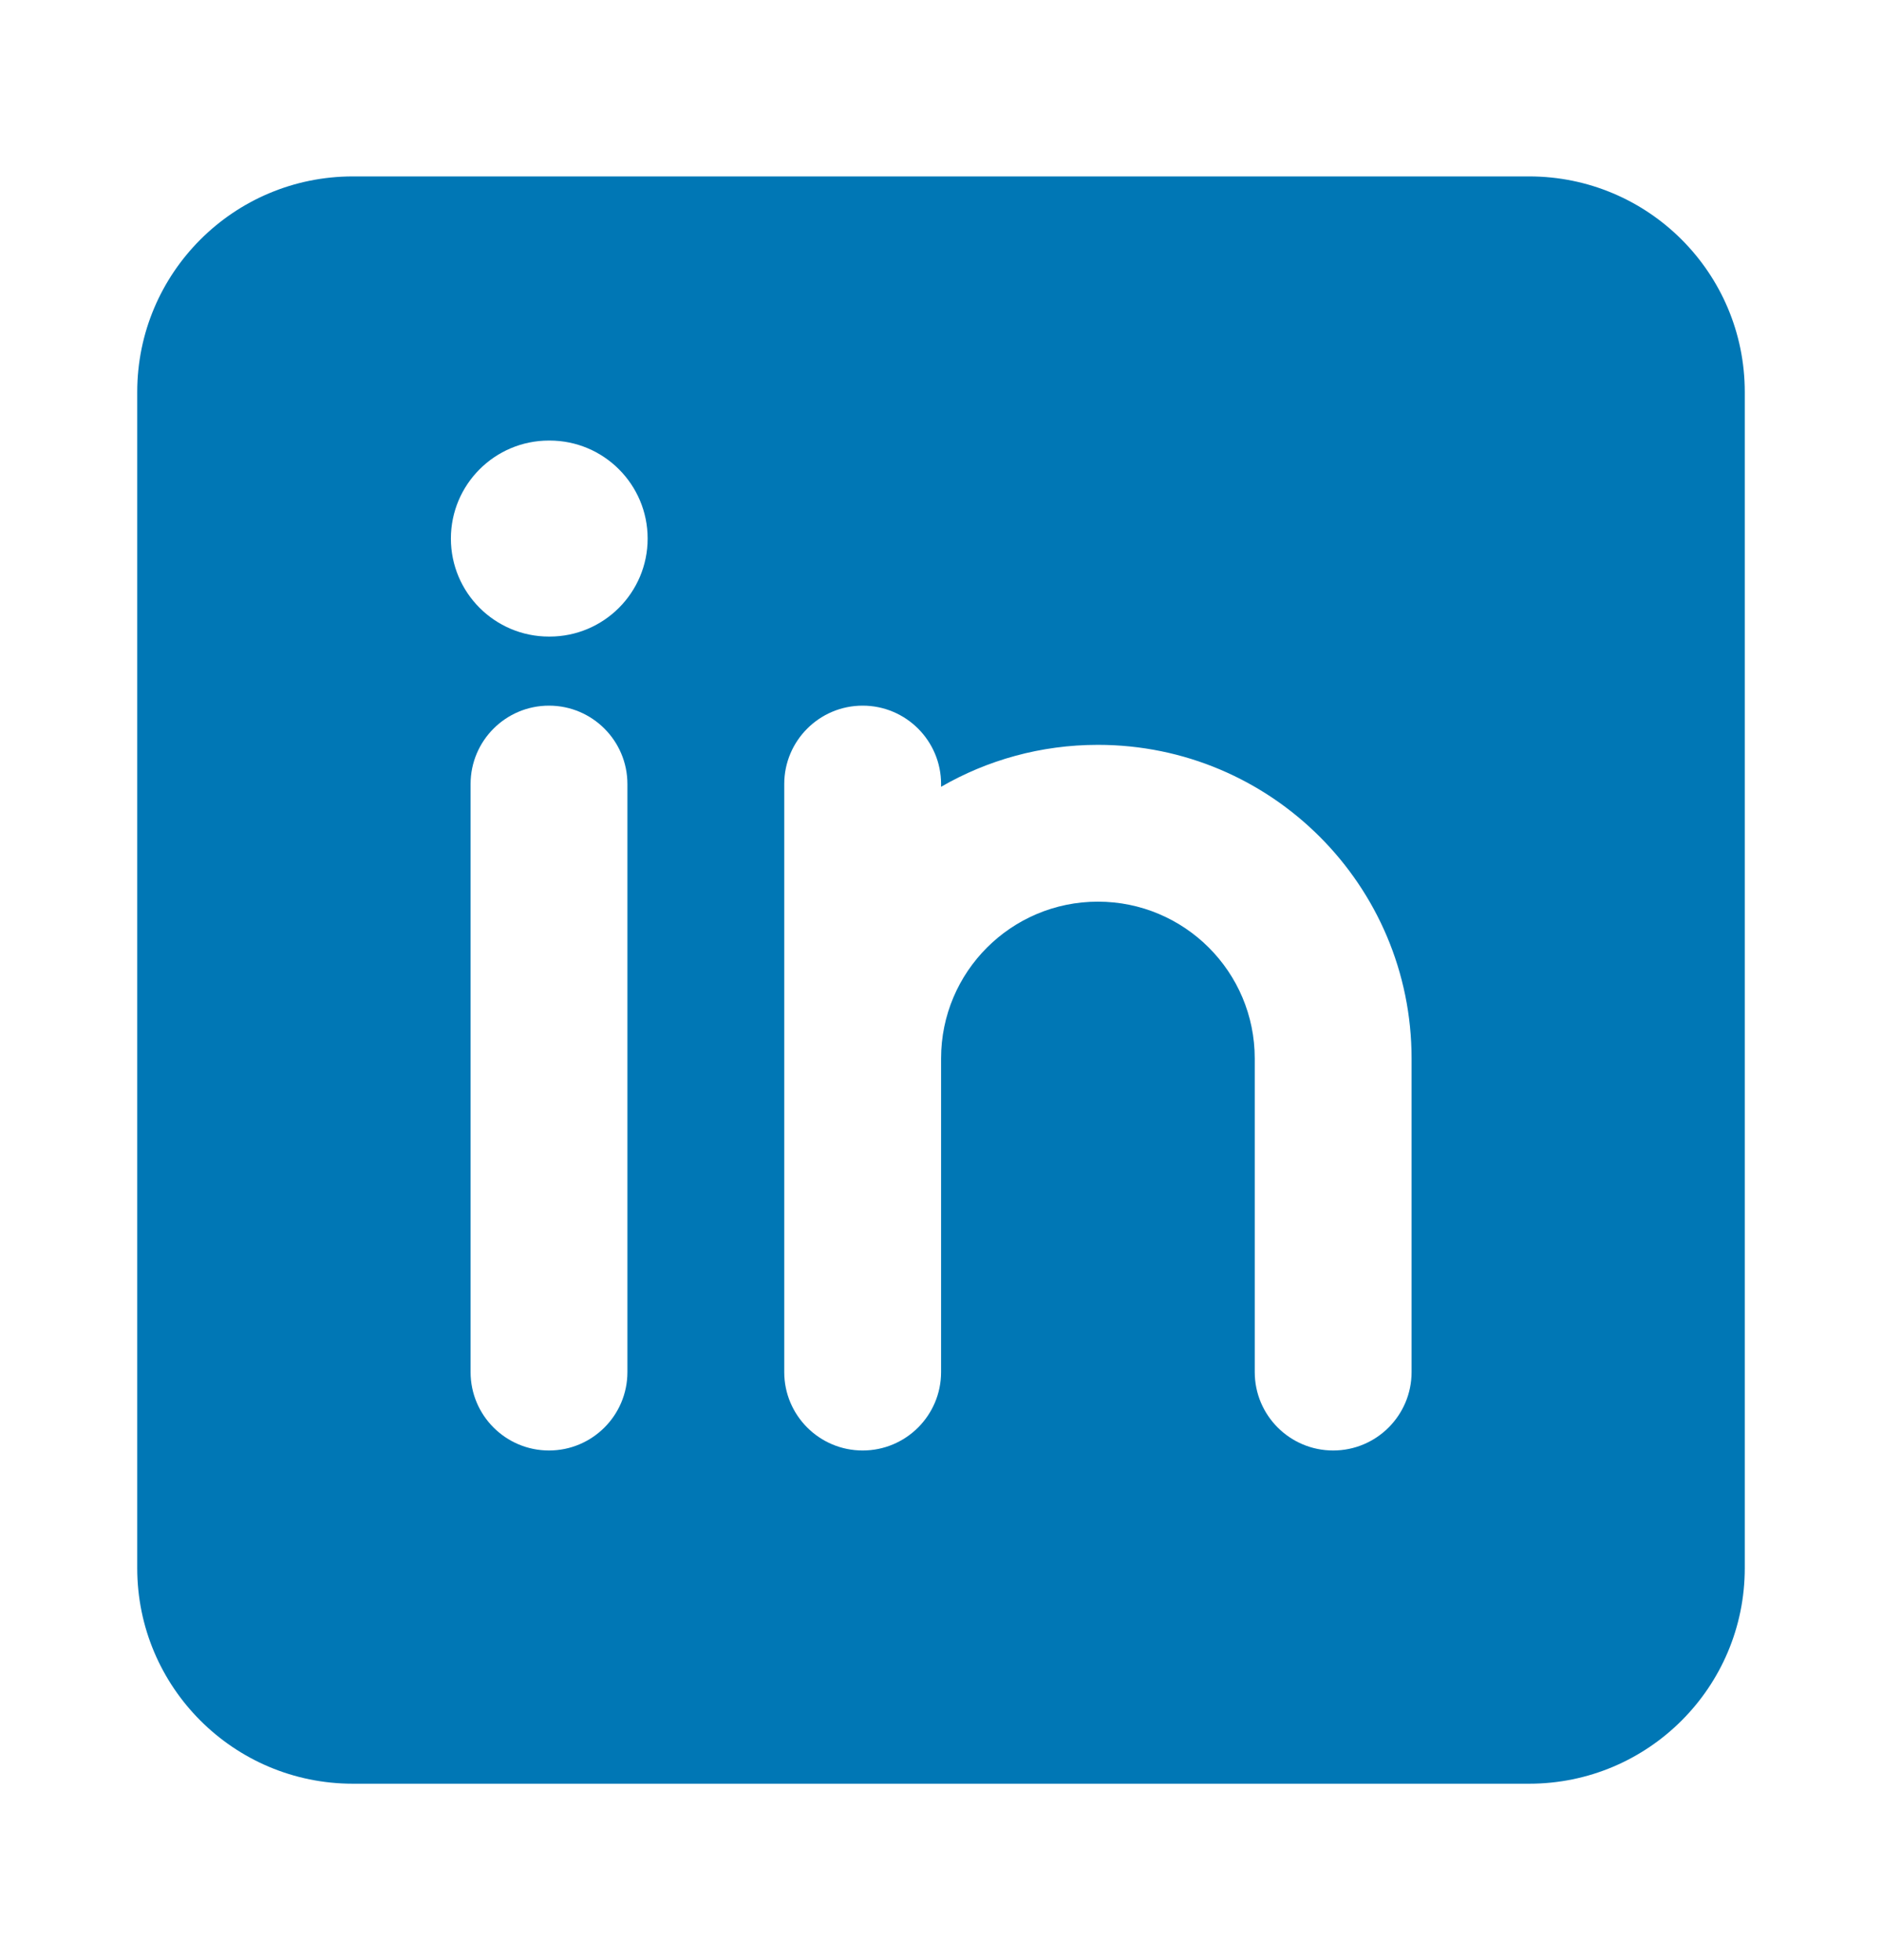 <svg width="24" height="25" viewBox="0 0 24 25" fill="none" xmlns="http://www.w3.org/2000/svg">
<path fill-rule="evenodd" clip-rule="evenodd" d="M4.5 2.25C2.981 2.25 1.75 3.481 1.75 5V20C1.75 21.519 2.981 22.75 4.5 22.75H19.5C21.019 22.75 22.25 21.519 22.25 20V5C22.25 3.481 21.019 2.25 19.5 2.25H4.5ZM8.259 6.869C8.259 7.559 7.699 8.119 7.009 8.119H7C6.31 8.119 5.75 7.559 5.75 6.869C5.75 6.179 6.31 5.619 7 5.619H7.009C7.699 5.619 8.259 6.179 8.259 6.869ZM7.001 9C7.553 9 8.001 9.448 8.001 10V17.5C8.001 18.052 7.553 18.5 7.001 18.5C6.449 18.5 6.001 18.052 6.001 17.5V10C6.001 9.448 6.449 9 7.001 9ZM11.001 9C11.553 9 12.001 9.448 12.001 10V10.035C12.589 9.695 13.272 9.5 14.001 9.5C16.21 9.5 18.001 11.291 18.001 13.5V17.5C18.001 18.052 17.553 18.5 17.001 18.5C16.449 18.5 16.001 18.052 16.001 17.5V13.5C16.001 12.395 15.105 11.5 14.001 11.5C12.896 11.5 12.001 12.395 12.001 13.5V17.5C12.001 18.052 11.553 18.5 11.001 18.5C10.449 18.5 10.001 18.052 10.001 17.5V10C10.001 9.448 10.449 9 11.001 9Z" fill="#0077B5"/>
</svg>
